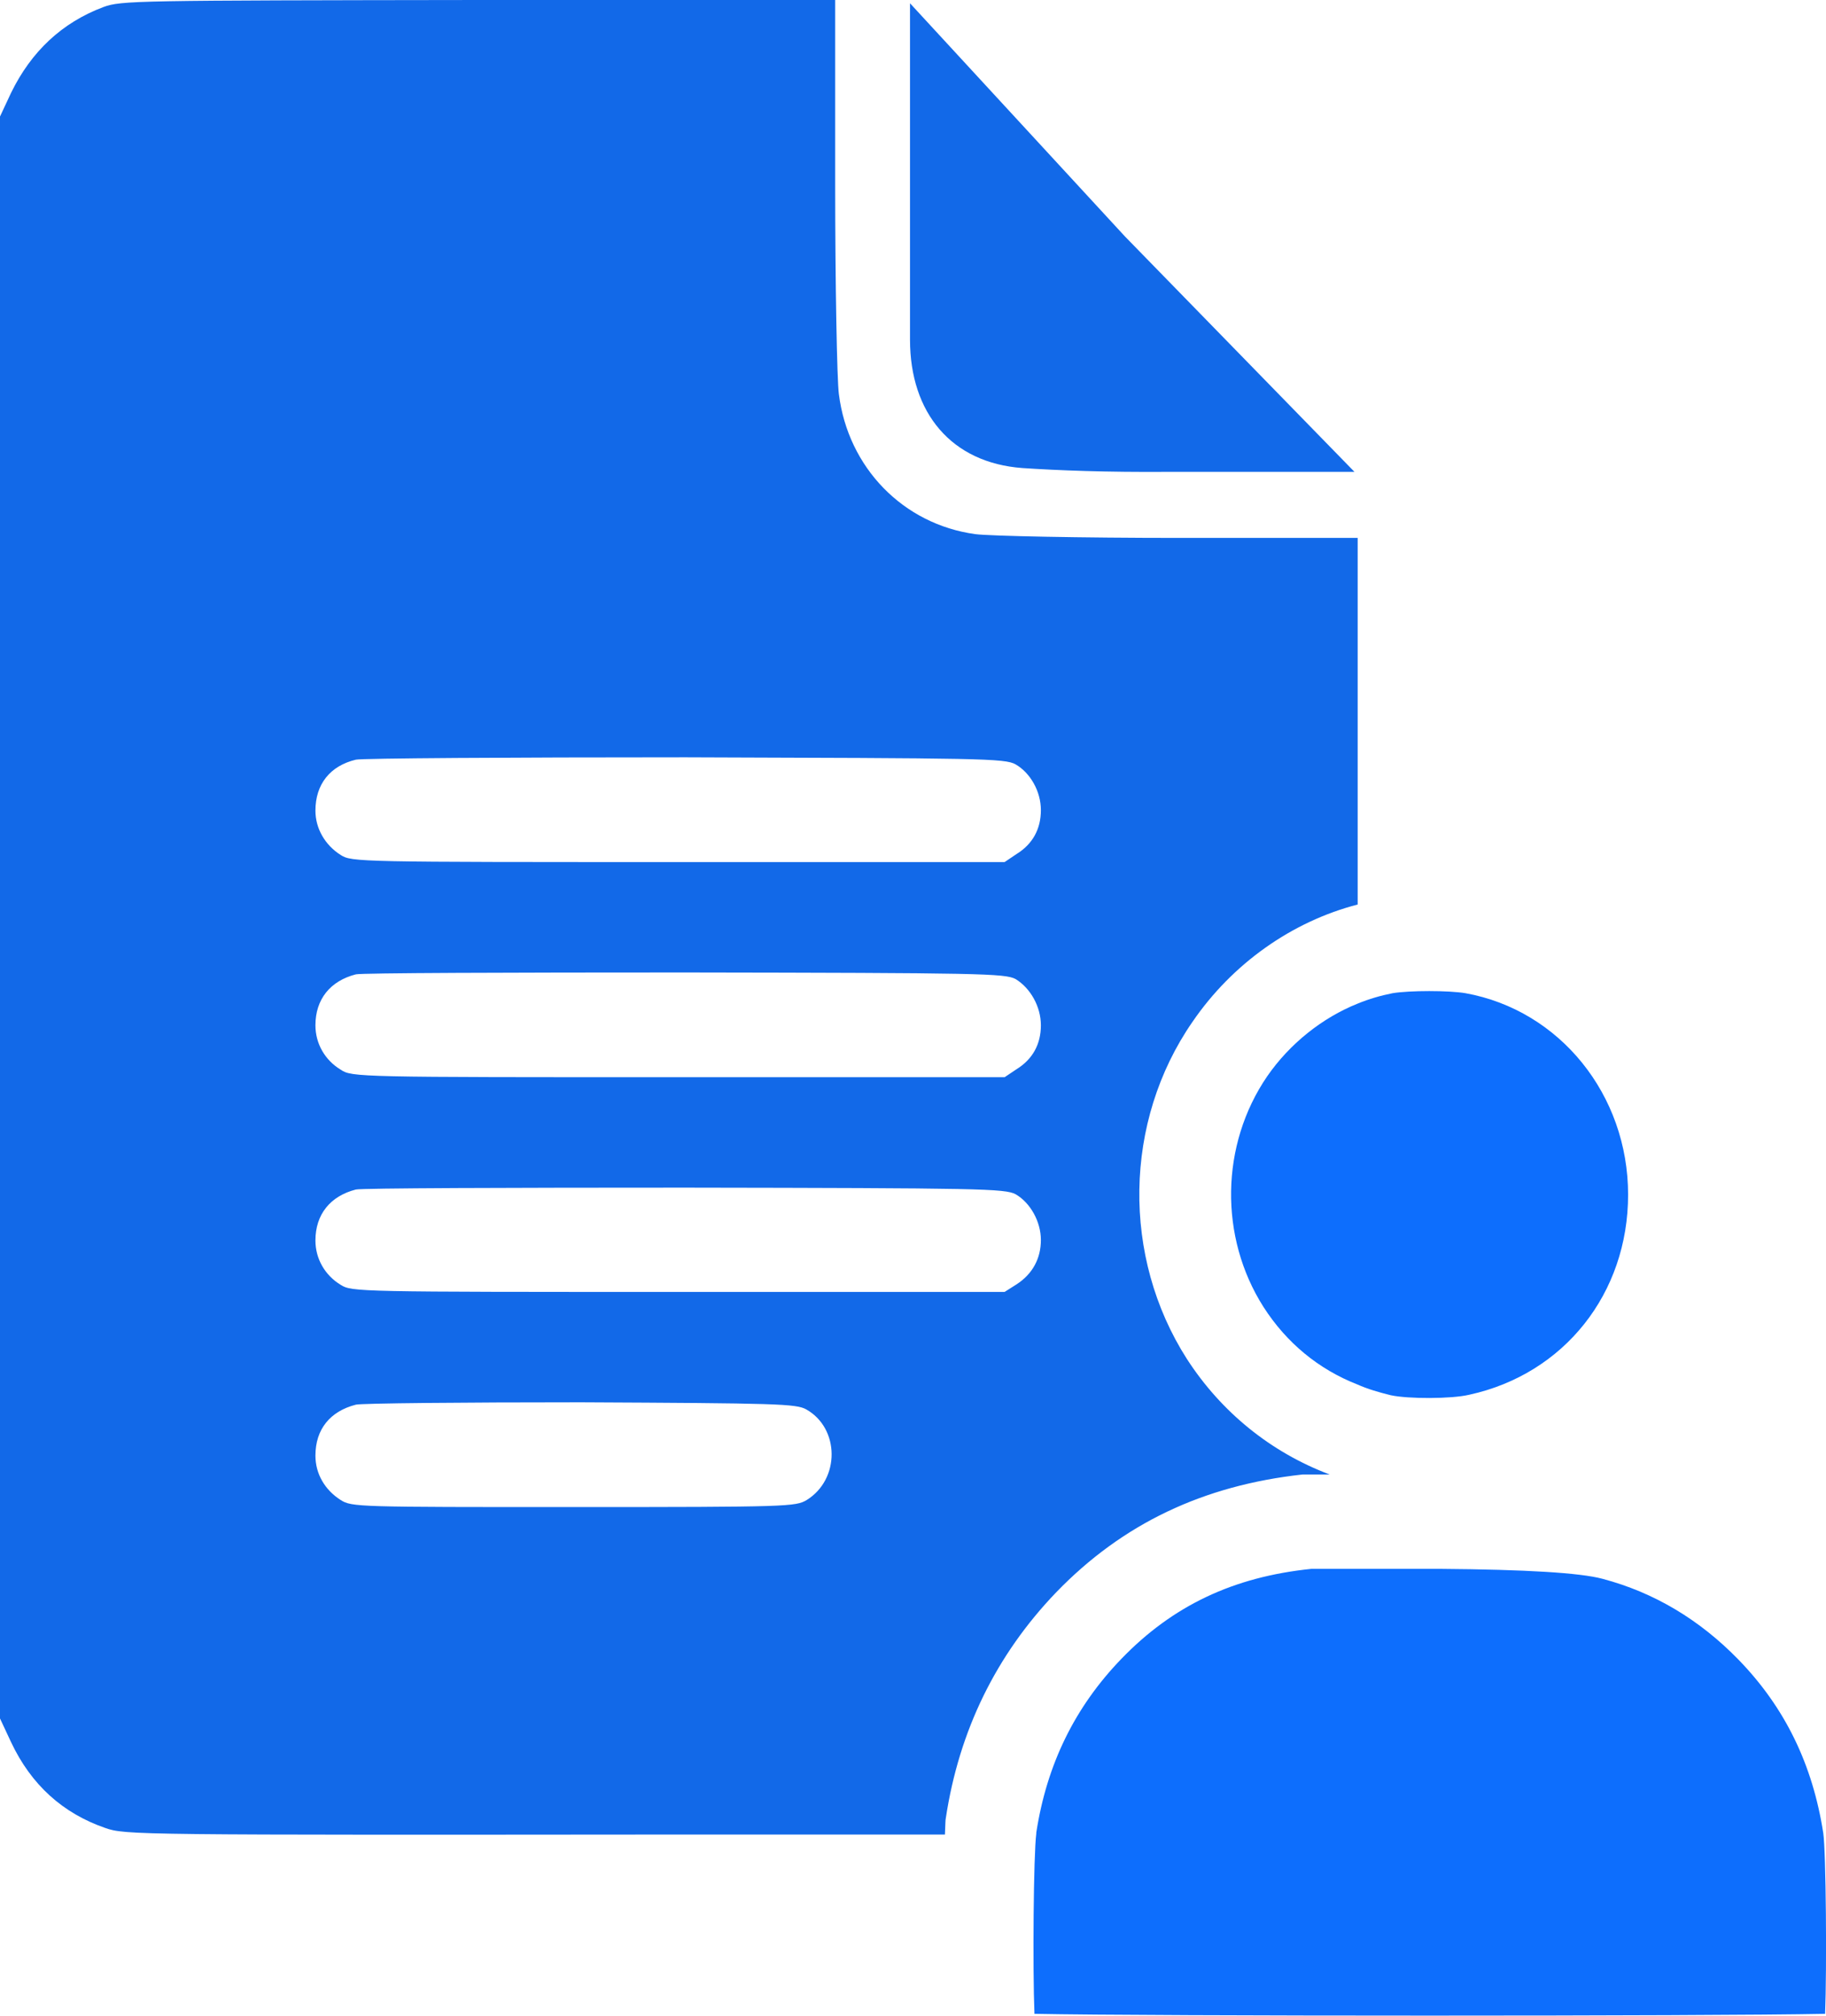 <svg width="58" height="64" viewBox="0 0 58 64" fill="none" xmlns="http://www.w3.org/2000/svg">
<g clip-path="url(#clip0_3865_25759)">
<path d="M43.124 28.719V17.079H37.48C34.345 17.079 31.414 17.019 30.976 16.959C28.686 16.644 26.936 14.846 26.645 12.509C26.586 12.06 26.528 9.034 26.528 5.828V0H15.211C4.302 0.015 3.85 0.015 3.281 0.225C1.969 0.719 0.992 1.633 0.35 2.951L0 3.7V54.562L0.35 55.311C0.992 56.674 1.998 57.573 3.34 58.038C3.981 58.262 4.273 58.262 21.774 58.247H30.014C30.028 57.948 30.028 57.768 30.043 57.723C30.466 54.936 31.647 52.539 33.543 50.562C35.657 48.374 38.224 47.161 41.374 46.816H42.235C40.368 46.112 38.793 44.839 37.699 43.146C35.628 39.91 35.687 35.611 37.874 32.449C39.143 30.592 41.039 29.258 43.124 28.719ZM25.624 47.626C25.274 47.835 25.055 47.85 18.215 47.85C11.375 47.85 11.171 47.85 10.821 47.626C10.325 47.311 10.019 46.801 10.019 46.217C10.019 45.378 10.486 44.809 11.303 44.599C11.477 44.554 14.7 44.524 18.449 44.524C24.676 44.554 25.288 44.569 25.609 44.749C26.674 45.348 26.689 46.966 25.624 47.626ZM32.289 40.779L31.91 41.019H21.54C11.39 41.019 11.171 41.019 10.821 40.794C10.325 40.494 10.019 39.97 10.019 39.386C10.019 38.562 10.486 37.977 11.303 37.768C11.477 37.723 16.188 37.708 21.774 37.708C31.137 37.723 31.924 37.738 32.26 37.918C32.726 38.187 33.062 38.786 33.062 39.371C33.062 39.955 32.799 40.449 32.289 40.779ZM32.289 33.948L31.91 34.202H21.54C11.39 34.202 11.171 34.202 10.821 33.962C10.325 33.663 10.019 33.139 10.019 32.554C10.019 31.73 10.486 31.146 11.303 30.936C11.477 30.891 16.188 30.876 21.774 30.876C31.137 30.891 31.924 30.906 32.26 31.086C32.726 31.371 33.062 31.955 33.062 32.554C33.062 33.154 32.799 33.633 32.289 33.948ZM32.289 27.116L31.91 27.371H21.54C11.39 27.371 11.171 27.371 10.821 27.146C10.325 26.831 10.019 26.307 10.019 25.738C10.019 24.899 10.486 24.315 11.303 24.12C11.477 24.075 16.188 24.045 21.774 24.045C31.137 24.075 31.924 24.075 32.26 24.27C32.726 24.539 33.062 25.124 33.062 25.723C33.062 26.322 32.799 26.802 32.289 27.116Z" fill="#1269E8"/>
<path d="M28.905 6.966C28.905 8.599 28.905 9.842 28.905 10.786C28.905 13.108 30.218 14.696 32.478 14.861C33.616 14.936 35.118 14.996 37.145 14.981H43.022L35.73 7.505L28.905 0.104V6.951V6.966Z" fill="#1269E8"/>
<path d="M51.714 37.932C51.714 41.063 49.687 43.625 46.668 44.284C46.099 44.419 44.728 44.419 44.174 44.299C43.809 44.209 43.445 44.105 43.109 43.955C41.884 43.475 40.864 42.636 40.134 41.498C38.72 39.281 38.763 36.344 40.251 34.172C40.966 33.138 42.001 32.314 43.124 31.865C43.489 31.715 43.853 31.61 44.232 31.535C44.772 31.445 46.026 31.445 46.551 31.535C49.541 32.075 51.714 34.756 51.714 37.932Z" fill="#0D6EFD"/>
<path d="M57.971 63.94C54.354 64.015 36.474 64.015 32.858 63.94C32.799 62.487 32.828 58.891 32.916 58.217V58.187C33.251 56.015 34.141 54.202 35.614 52.674C37.247 50.981 39.172 50.067 41.652 49.812C41.783 49.812 42.235 49.812 43.11 49.812H45.764C48.477 49.833 50.188 49.937 50.898 50.127C52.546 50.562 53.989 51.431 55.215 52.689C56.702 54.217 57.577 56.03 57.913 58.202C58 58.801 58.029 62.487 57.971 63.955V63.94Z" fill="#0D6EFD"/>
</g>
<defs>
<clipPath id="clip0_3865_25759">
<rect width="58" height="64" fill="white"/>
</clipPath>
</defs>
</svg>


